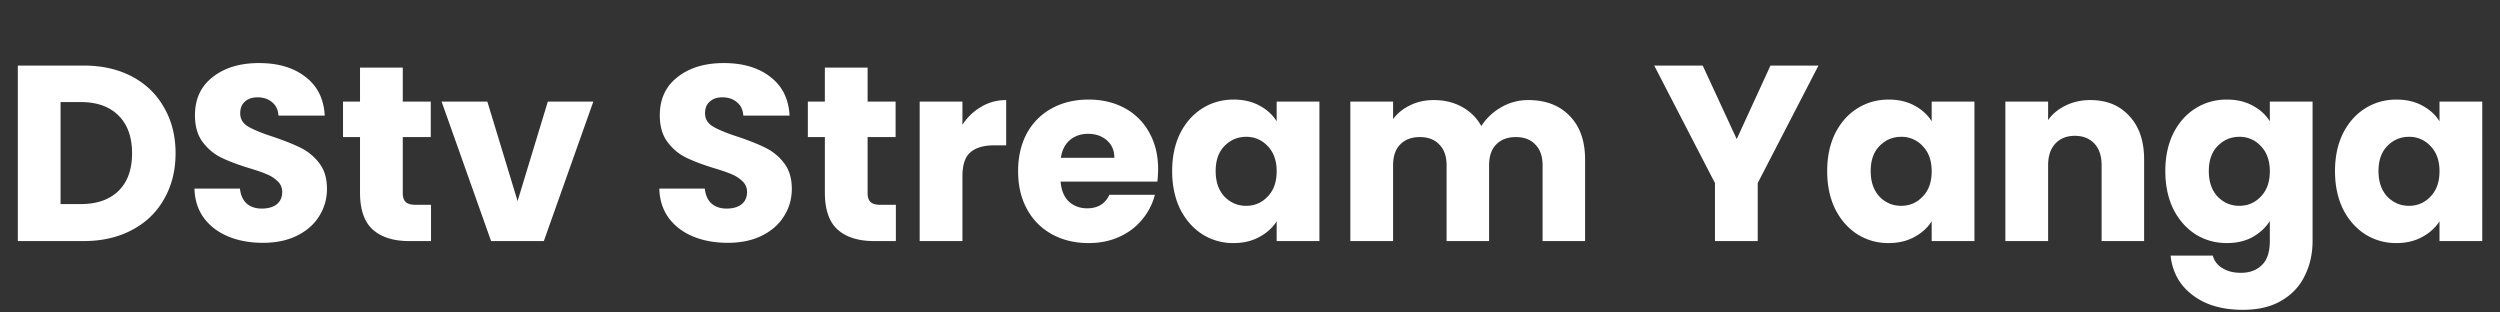 <svg xmlns="http://www.w3.org/2000/svg" width="280" height="35" fill="none" viewBox="0 0 280 35">
  <rect x="0" y="0" width="280" height="35" fill="#333333" stroke="none"/>
  <path fill="#fff" d="M9.36 7.344c2.072 0 3.882.41 5.432 1.232 1.55.821 2.744 1.979 3.584 3.472.858 1.475 1.288 3.183 1.288 5.124 0 1.923-.43 3.63-1.288 5.124-.84 1.493-2.044 2.65-3.612 3.472-1.55.821-3.35 1.232-5.404 1.232H1.996V7.344H9.36Zm-.308 15.512c1.81 0 3.22-.495 4.228-1.484 1.008-.99 1.512-2.39 1.512-4.2s-.504-3.22-1.512-4.228c-1.008-1.008-2.418-1.512-4.228-1.512H6.784v11.424h2.268Zm20.4 4.34c-1.438 0-2.726-.233-3.865-.7-1.138-.467-2.053-1.157-2.744-2.072-.671-.915-1.026-2.016-1.064-3.304h5.096c.075.728.327 1.288.756 1.68.43.373.99.56 1.68.56.71 0 1.27-.159 1.68-.476.411-.336.617-.793.617-1.372 0-.485-.169-.887-.505-1.204a3.737 3.737 0 0 0-1.204-.784c-.466-.205-1.138-.439-2.015-.7-1.27-.392-2.306-.784-3.108-1.176-.803-.392-1.494-.97-2.073-1.736-.578-.765-.867-1.764-.867-2.996 0-1.83.662-3.257 1.988-4.284 1.325-1.045 3.051-1.568 5.18-1.568 2.165 0 3.91.523 5.235 1.568 1.326 1.027 2.035 2.464 2.129 4.312h-5.18c-.038-.635-.271-1.13-.7-1.484-.43-.373-.98-.56-1.652-.56-.58 0-1.046.159-1.4.476-.355.299-.532.737-.532 1.316 0 .635.298 1.13.895 1.484.598.355 1.531.737 2.8 1.148 1.27.43 2.296.84 3.08 1.232a5.852 5.852 0 0 1 2.072 1.708c.58.747.869 1.708.869 2.884 0 1.12-.29 2.137-.868 3.052-.56.915-1.382 1.643-2.465 2.184-1.082.541-2.36.812-3.835.812Zm18.822-4.256V27h-2.436c-1.736 0-3.09-.42-4.06-1.26-.97-.859-1.456-2.25-1.456-4.172v-6.216h-1.904v-3.976h1.904V7.568h4.788v3.808h3.136v3.976H45.11v6.272c0 .467.112.803.336 1.008.224.205.597.308 1.12.308h1.708Zm9.695-.42 3.388-11.144h5.096L60.91 27h-5.908l-5.544-15.624h5.124L57.97 22.52Zm23.545 4.676c-1.437 0-2.725-.233-3.864-.7-1.139-.467-2.053-1.157-2.744-2.072-.672-.915-1.027-2.016-1.064-3.304h5.096c.075.728.327 1.288.756 1.68.43.373.99.56 1.68.56.71 0 1.27-.159 1.68-.476.41-.336.616-.793.616-1.372 0-.485-.168-.887-.504-1.204a3.737 3.737 0 0 0-1.204-.784c-.467-.205-1.139-.439-2.016-.7-1.27-.392-2.305-.784-3.108-1.176-.803-.392-1.493-.97-2.072-1.736-.579-.765-.868-1.764-.868-2.996 0-1.83.663-3.257 1.988-4.284 1.325-1.045 3.052-1.568 5.18-1.568 2.165 0 3.91.523 5.236 1.568 1.325 1.027 2.035 2.464 2.128 4.312h-5.18c-.037-.635-.27-1.13-.7-1.484-.43-.373-.98-.56-1.652-.56-.579 0-1.045.159-1.4.476-.355.299-.532.737-.532 1.316 0 .635.299 1.13.896 1.484.597.355 1.53.737 2.8 1.148 1.27.43 2.296.84 3.08 1.232a5.852 5.852 0 0 1 2.072 1.708c.579.747.868 1.708.868 2.884 0 1.12-.29 2.137-.868 3.052-.56.915-1.381 1.643-2.464 2.184-1.083.541-2.361.812-3.836.812Zm18.823-4.256V27h-2.436c-1.736 0-3.09-.42-4.06-1.26-.971-.859-1.456-2.25-1.456-4.172v-6.216H90.48v-3.976h1.904V7.568h4.788v3.808h3.136v3.976h-3.136v6.272c0 .467.112.803.336 1.008.224.205.597.308 1.12.308h1.708Zm7.455-8.96a6.183 6.183 0 0 1 2.1-2.016c.84-.504 1.773-.756 2.8-.756v5.068h-1.316c-1.195 0-2.091.261-2.688.784-.598.504-.896 1.4-.896 2.688V27h-4.788V11.376h4.788v2.604Zm21.916 4.956c0 .448-.028.915-.084 1.4h-10.836c.075.97.383 1.717.924 2.24.56.504 1.241.756 2.044.756 1.195 0 2.025-.504 2.492-1.512h5.096a6.894 6.894 0 0 1-1.428 2.772c-.672.821-1.521 1.465-2.548 1.932-1.027.467-2.175.7-3.444.7-1.531 0-2.893-.327-4.088-.98a6.969 6.969 0 0 1-2.8-2.8c-.672-1.213-1.008-2.632-1.008-4.256s.327-3.043.98-4.256a6.969 6.969 0 0 1 2.8-2.8c1.195-.653 2.567-.98 4.116-.98 1.512 0 2.856.317 4.032.952a6.743 6.743 0 0 1 2.744 2.716c.672 1.176 1.008 2.548 1.008 4.116Zm-4.9-1.26c0-.821-.28-1.475-.84-1.96-.56-.485-1.26-.728-2.1-.728-.803 0-1.484.233-2.044.7-.541.467-.877 1.13-1.008 1.988h5.992Zm6.474 1.484c0-1.605.299-3.015.896-4.228.616-1.213 1.447-2.147 2.492-2.8s2.212-.98 3.5-.98c1.101 0 2.063.224 2.884.672.84.448 1.484 1.036 1.932 1.764v-2.212h4.788V27h-4.788v-2.212c-.467.728-1.12 1.316-1.96 1.764-.821.448-1.783.672-2.884.672a6.42 6.42 0 0 1-3.472-.98c-1.045-.672-1.876-1.615-2.492-2.828-.597-1.232-.896-2.65-.896-4.256Zm11.704.028c0-1.195-.336-2.137-1.008-2.828a3.185 3.185 0 0 0-2.408-1.036c-.952 0-1.764.345-2.436 1.036-.653.672-.98 1.605-.98 2.8 0 1.195.327 2.147.98 2.856.672.69 1.484 1.036 2.436 1.036s1.755-.345 2.408-1.036c.672-.69 1.008-1.633 1.008-2.828Zm28.188-7.98c1.941 0 3.481.588 4.62 1.764 1.157 1.176 1.736 2.81 1.736 4.9V27h-4.76v-8.484c0-1.008-.271-1.783-.812-2.324-.523-.56-1.251-.84-2.184-.84-.933 0-1.671.28-2.212.84-.523.541-.784 1.316-.784 2.324V27h-4.76v-8.484c0-1.008-.271-1.783-.812-2.324-.523-.56-1.251-.84-2.184-.84-.933 0-1.671.28-2.212.84-.523.541-.784 1.316-.784 2.324V27h-4.788V11.376h4.788v1.96a5.001 5.001 0 0 1 1.904-1.54c.784-.392 1.671-.588 2.66-.588 1.176 0 2.221.252 3.136.756a5.4 5.4 0 0 1 2.184 2.156c.541-.859 1.279-1.559 2.212-2.1a5.977 5.977 0 0 1 3.052-.812Zm32.494-3.864-6.804 13.16V27h-4.788v-6.496l-6.804-13.16h5.432l3.808 8.232 3.78-8.232h5.376Zm.977 11.816c0-1.605.299-3.015.896-4.228.616-1.213 1.447-2.147 2.492-2.8 1.046-.653 2.212-.98 3.5-.98 1.102 0 2.063.224 2.884.672.84.448 1.484 1.036 1.932 1.764v-2.212h4.788V27h-4.788v-2.212c-.466.728-1.12 1.316-1.96 1.764-.821.448-1.782.672-2.884.672a6.423 6.423 0 0 1-3.472-.98c-1.045-.672-1.876-1.615-2.492-2.828-.597-1.232-.896-2.65-.896-4.256Zm11.704.028c0-1.195-.336-2.137-1.008-2.828a3.185 3.185 0 0 0-2.408-1.036c-.952 0-1.764.345-2.436 1.036-.653.672-.98 1.605-.98 2.8 0 1.195.327 2.147.98 2.856.672.69 1.484 1.036 2.436 1.036s1.755-.345 2.408-1.036c.672-.69 1.008-1.633 1.008-2.828Zm17.772-7.98c1.83 0 3.286.597 4.368 1.792 1.102 1.176 1.652 2.8 1.652 4.872V27h-4.76v-8.484c0-1.045-.27-1.857-.812-2.436-.541-.579-1.269-.868-2.184-.868-.914 0-1.642.29-2.184.868-.541.579-.812 1.39-.812 2.436V27h-4.788V11.376h4.788v2.072c.486-.69 1.139-1.232 1.96-1.624.822-.41 1.746-.616 2.772-.616Zm15.283-.056c1.102 0 2.063.224 2.884.672.84.448 1.484 1.036 1.932 1.764v-2.212h4.788v15.596c0 1.437-.289 2.735-.868 3.892-.56 1.176-1.428 2.11-2.604 2.8-1.157.69-2.604 1.036-4.34 1.036-2.314 0-4.19-.55-5.628-1.652-1.437-1.083-2.258-2.557-2.464-4.424h4.732c.15.597.504 1.064 1.064 1.4.56.355 1.251.532 2.072.532.99 0 1.774-.29 2.352-.868.598-.56.896-1.465.896-2.716V24.76c-.466.728-1.11 1.325-1.932 1.792-.821.448-1.782.672-2.884.672-1.288 0-2.454-.327-3.5-.98-1.045-.672-1.876-1.615-2.492-2.828-.597-1.232-.896-2.65-.896-4.256 0-1.605.299-3.015.896-4.228.616-1.213 1.447-2.147 2.492-2.8 1.046-.653 2.212-.98 3.5-.98Zm4.816 8.036c0-1.195-.336-2.137-1.008-2.828a3.185 3.185 0 0 0-2.408-1.036c-.952 0-1.764.345-2.436 1.036-.653.672-.98 1.605-.98 2.8 0 1.195.327 2.147.98 2.856.672.69 1.484 1.036 2.436 1.036s1.755-.345 2.408-1.036c.672-.69 1.008-1.633 1.008-2.828Zm7.3-.028c0-1.605.299-3.015.896-4.228.616-1.213 1.447-2.147 2.492-2.8 1.046-.653 2.212-.98 3.5-.98 1.102 0 2.063.224 2.884.672.84.448 1.484 1.036 1.932 1.764v-2.212h4.788V27h-4.788v-2.212c-.466.728-1.12 1.316-1.96 1.764-.821.448-1.782.672-2.884.672a6.423 6.423 0 0 1-3.472-.98c-1.045-.672-1.876-1.615-2.492-2.828-.597-1.232-.896-2.65-.896-4.256Zm11.704.028c0-1.195-.336-2.137-1.008-2.828a3.185 3.185 0 0 0-2.408-1.036c-.952 0-1.764.345-2.436 1.036-.653.672-.98 1.605-.98 2.8 0 1.195.327 2.147.98 2.856.672.69 1.484 1.036 2.436 1.036s1.755-.345 2.408-1.036c.672-.69 1.008-1.633 1.008-2.828Z"/>
</svg>
